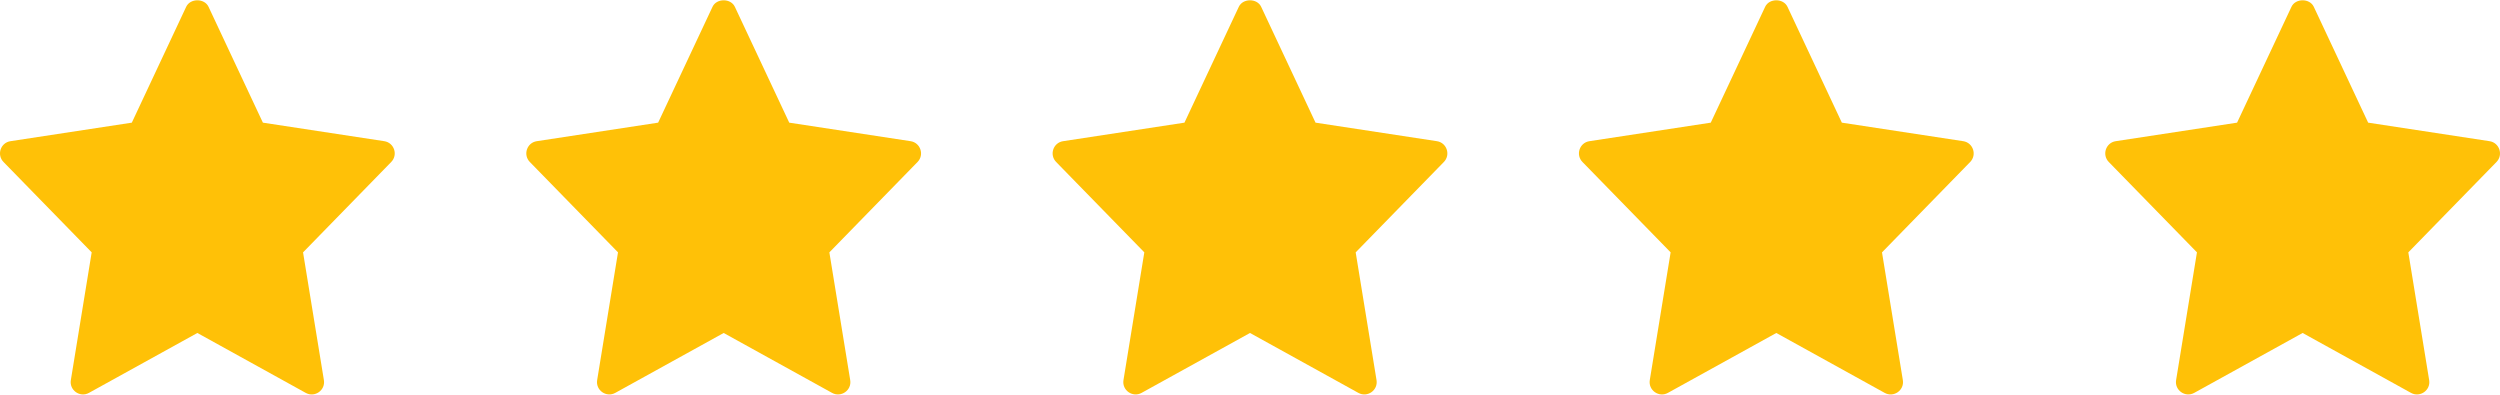 <?xml version="1.0" encoding="UTF-8"?> <svg xmlns="http://www.w3.org/2000/svg" width="95" height="15" viewBox="0 0 95 15" fill="none"> <g clip-path="url(#clip0)"> <path d="M14.602 5.365L9.99 4.661L7.924 0.258C7.769 -0.071 7.23 -0.071 7.075 0.258L5.009 4.661L0.398 5.365C0.019 5.423 -0.132 5.884 0.134 6.156L3.484 9.589L2.692 14.444C2.629 14.829 3.04 15.119 3.381 14.929L7.5 12.653L11.619 14.93C11.956 15.117 12.372 14.834 12.308 14.444L11.516 9.59L14.866 6.156C15.132 5.884 14.98 5.423 14.602 5.365Z" fill="#FFC107"></path> </g> <g clip-path="url(#clip1)"> <path d="M34.602 5.365L29.991 4.661L27.924 0.258C27.769 -0.071 27.23 -0.071 27.076 0.258L25.009 4.661L20.398 5.365C20.019 5.423 19.868 5.884 20.134 6.156L23.484 9.589L22.692 14.444C22.629 14.829 23.041 15.119 23.381 14.929L27.5 12.653L31.619 14.93C31.956 15.117 32.372 14.834 32.308 14.444L31.516 9.59L34.866 6.156C35.132 5.884 34.98 5.423 34.602 5.365Z" fill="#FFC107"></path> </g> <g clip-path="url(#clip2)"> <path d="M54.602 5.365L49.99 4.661L47.924 0.258C47.769 -0.071 47.23 -0.071 47.075 0.258L45.009 4.661L40.398 5.365C40.019 5.423 39.868 5.884 40.134 6.156L43.484 9.589L42.692 14.444C42.629 14.829 43.041 15.119 43.381 14.929L47.5 12.653L51.619 14.93C51.956 15.117 52.372 14.834 52.308 14.444L51.516 9.59L54.866 6.156C55.132 5.884 54.98 5.423 54.602 5.365Z" fill="#FFC107"></path> </g> <g clip-path="url(#clip3)"> <path d="M74.602 5.365L69.99 4.661L67.924 0.258C67.769 -0.071 67.23 -0.071 67.076 0.258L65.009 4.661L60.398 5.365C60.019 5.423 59.868 5.884 60.134 6.156L63.484 9.589L62.692 14.444C62.629 14.829 63.041 15.119 63.381 14.929L67.5 12.653L71.619 14.93C71.956 15.117 72.372 14.834 72.308 14.444L71.516 9.59L74.866 6.156C75.132 5.884 74.98 5.423 74.602 5.365Z" fill="#FFC107"></path> </g> <g clip-path="url(#clip4)"> <path d="M94.602 5.365L89.99 4.661L87.924 0.258C87.769 -0.071 87.23 -0.071 87.076 0.258L85.009 4.661L80.398 5.365C80.019 5.423 79.868 5.884 80.134 6.156L83.484 9.589L82.692 14.444C82.629 14.829 83.04 15.119 83.381 14.929L87.5 12.653L91.619 14.93C91.956 15.117 92.372 14.834 92.308 14.444L91.516 9.59L94.866 6.156C95.132 5.884 94.98 5.423 94.602 5.365Z" fill="#FFC107"></path> </g> <defs> <clipPath id="clip0"> <rect width="15" height="15" fill="white"></rect> </clipPath> <clipPath id="clip1"> <rect width="15" height="15" fill="white" transform="translate(20)"></rect> </clipPath> <clipPath id="clip2"> <rect width="15" height="15" fill="white" transform="translate(40)"></rect> </clipPath> <clipPath id="clip3"> <rect width="15" height="15" fill="white" transform="translate(60)"></rect> </clipPath> <clipPath id="clip4"> <rect width="15" height="15" fill="white" transform="translate(80)"></rect> </clipPath> </defs> </svg> 